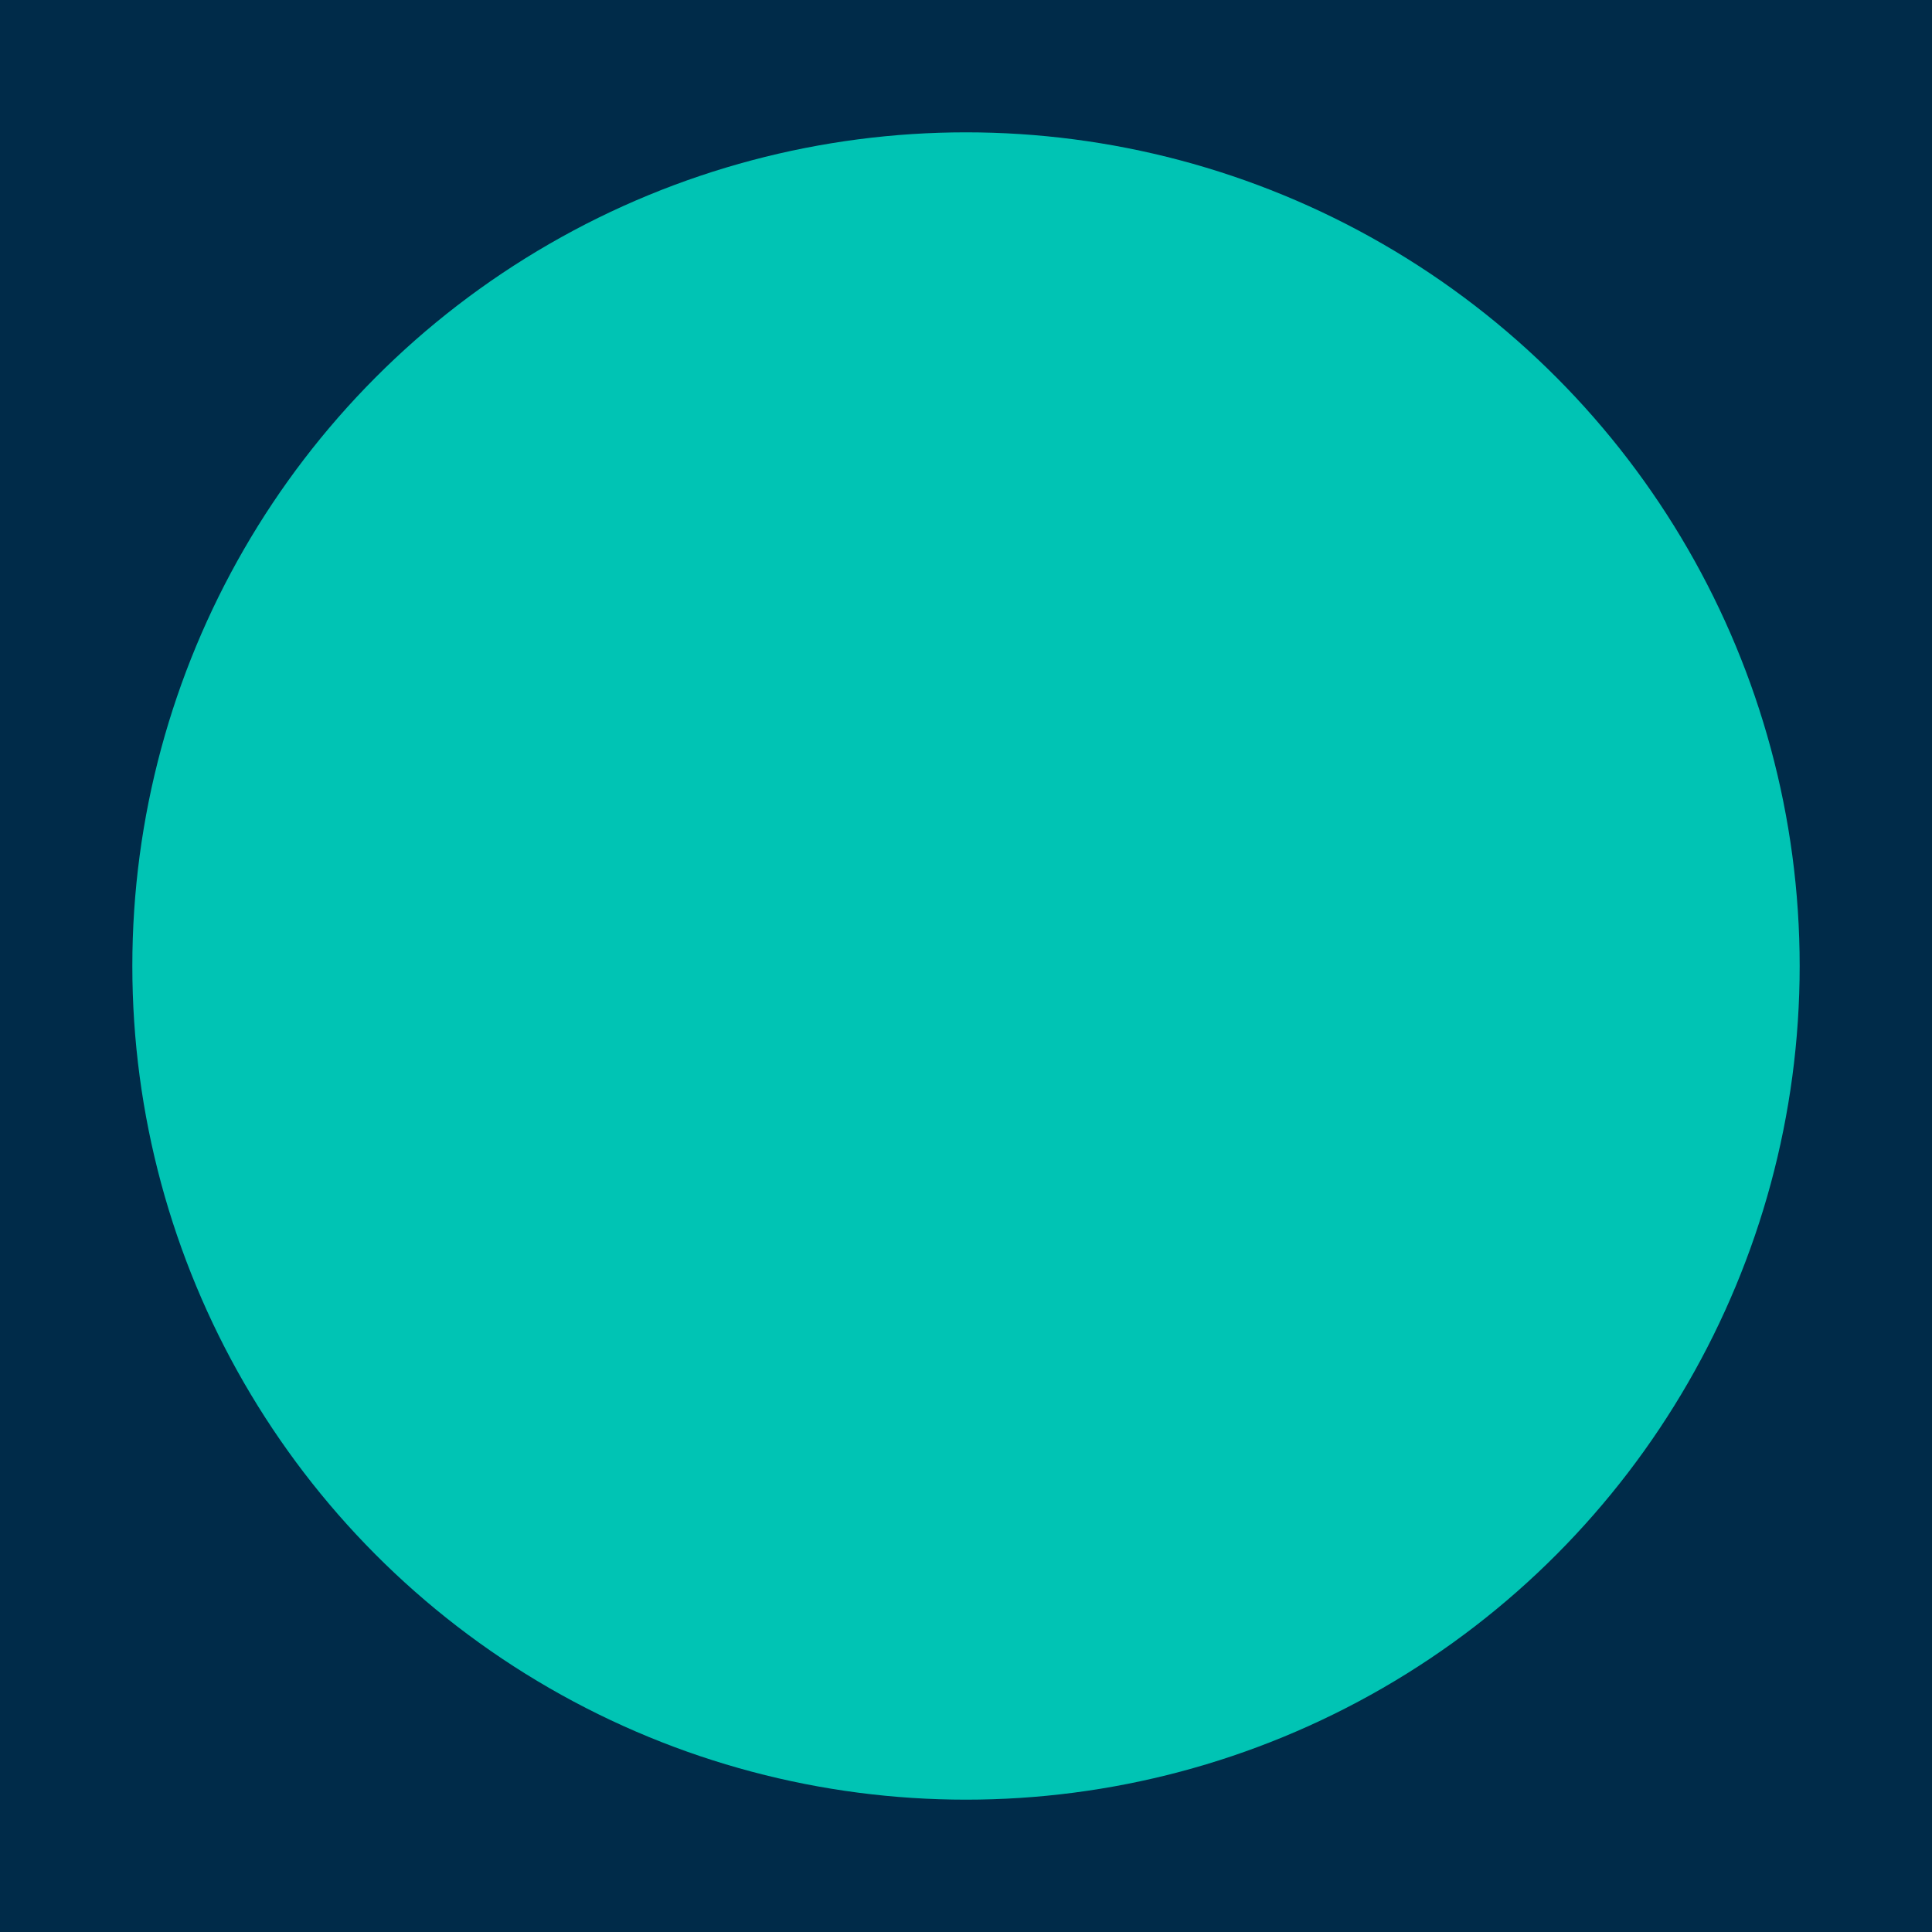 <svg xmlns="http://www.w3.org/2000/svg" width="146" height="146" viewBox="0 0 146 146">
  <g id="Group_257" data-name="Group 257" transform="translate(-1200 -932)">
    <rect id="Rectangle_144" data-name="Rectangle 144" width="146" height="146" transform="translate(1200 932)" fill="#002b49"/>
    <circle id="Ellipse_23" data-name="Ellipse 23" cx="63" cy="63" r="63" transform="translate(1210 942)" fill="#00c4b4"/>
  </g>
</svg>
